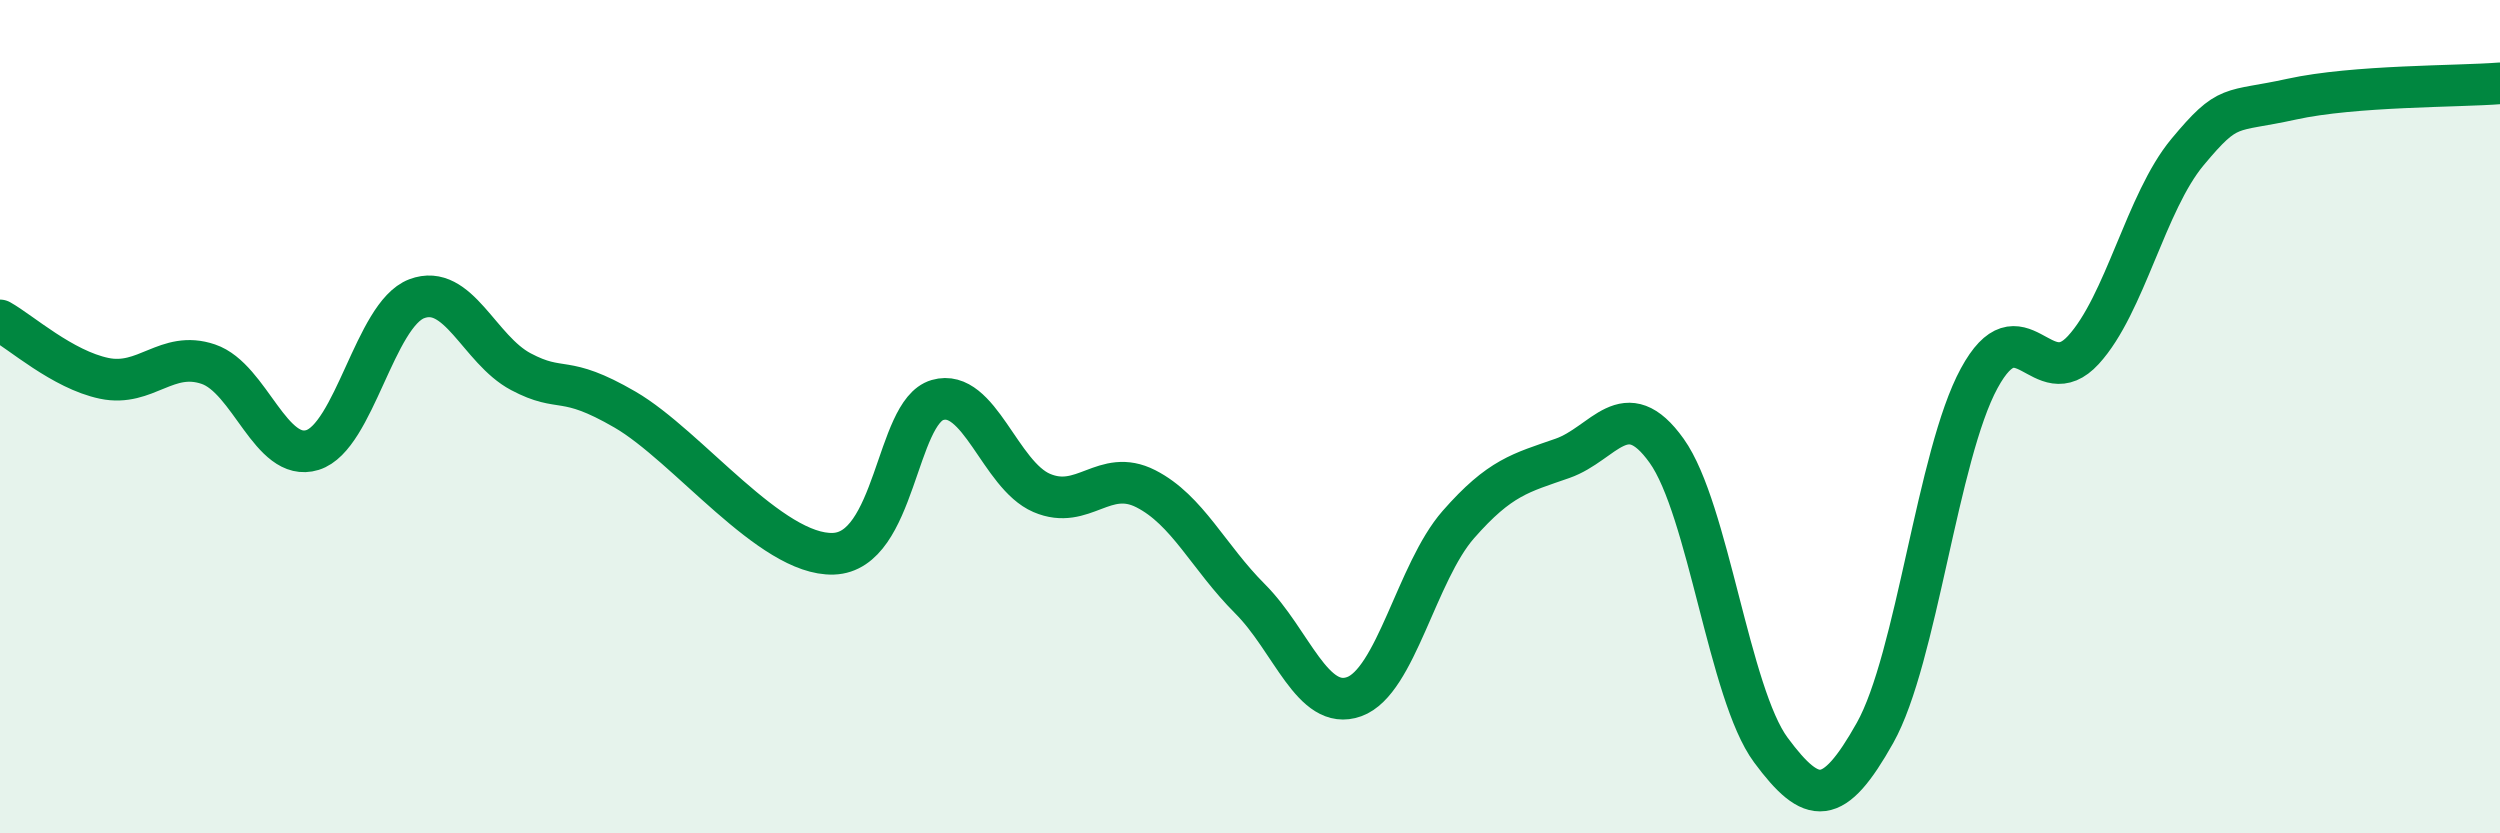 
    <svg width="60" height="20" viewBox="0 0 60 20" xmlns="http://www.w3.org/2000/svg">
      <path
        d="M 0,7.69 C 0.5,7.97 1.5,8.87 2.5,9.08 C 3.5,9.29 4,8.4 5,8.74 C 6,9.08 6.5,11.11 7.5,10.8 C 8.5,10.49 9,7.55 10,7.17 C 11,6.79 11.5,8.39 12.5,8.92 C 13.5,9.45 13.5,8.96 15,9.83 C 16.5,10.7 18.5,13.34 20,13.29 C 21.5,13.24 21.5,9.89 22.5,9.6 C 23.5,9.31 24,11.4 25,11.83 C 26,12.26 26.5,11.22 27.5,11.73 C 28.5,12.24 29,13.37 30,14.37 C 31,15.37 31.5,17.08 32.5,16.72 C 33.5,16.36 34,13.73 35,12.59 C 36,11.45 36.5,11.35 37.5,11 C 38.5,10.65 39,9.42 40,10.82 C 41,12.22 41.5,16.65 42.5,18 C 43.5,19.35 44,19.37 45,17.59 C 46,15.81 46.5,10.92 47.5,9.08 C 48.5,7.24 49,9.49 50,8.4 C 51,7.31 51.5,4.85 52.5,3.65 C 53.5,2.45 53.5,2.71 55,2.38 C 56.5,2.05 59,2.08 60,2L60 20L0 20Z"
        fill="#008740"
        opacity="0.1"
        stroke-linecap="round"
        stroke-linejoin="round"
      />
      <path
        d="M 0,7.69 C 0.5,7.97 1.5,8.87 2.5,9.08 C 3.5,9.29 4,8.4 5,8.74 C 6,9.08 6.5,11.11 7.5,10.8 C 8.5,10.49 9,7.55 10,7.17 C 11,6.79 11.5,8.39 12.5,8.92 C 13.5,9.45 13.5,8.96 15,9.83 C 16.5,10.7 18.5,13.34 20,13.29 C 21.5,13.24 21.5,9.89 22.5,9.6 C 23.5,9.31 24,11.4 25,11.83 C 26,12.26 26.5,11.22 27.5,11.73 C 28.5,12.24 29,13.37 30,14.37 C 31,15.37 31.5,17.08 32.5,16.72 C 33.5,16.36 34,13.73 35,12.59 C 36,11.45 36.5,11.35 37.5,11 C 38.5,10.65 39,9.42 40,10.82 C 41,12.22 41.5,16.65 42.5,18 C 43.5,19.35 44,19.37 45,17.59 C 46,15.81 46.5,10.92 47.5,9.08 C 48.5,7.24 49,9.49 50,8.4 C 51,7.31 51.5,4.85 52.5,3.65 C 53.5,2.45 53.5,2.71 55,2.38 C 56.5,2.05 59,2.08 60,2"
        stroke="#008740"
        stroke-width="1"
        fill="none"
        stroke-linecap="round"
        stroke-linejoin="round"
      />
    </svg>
  